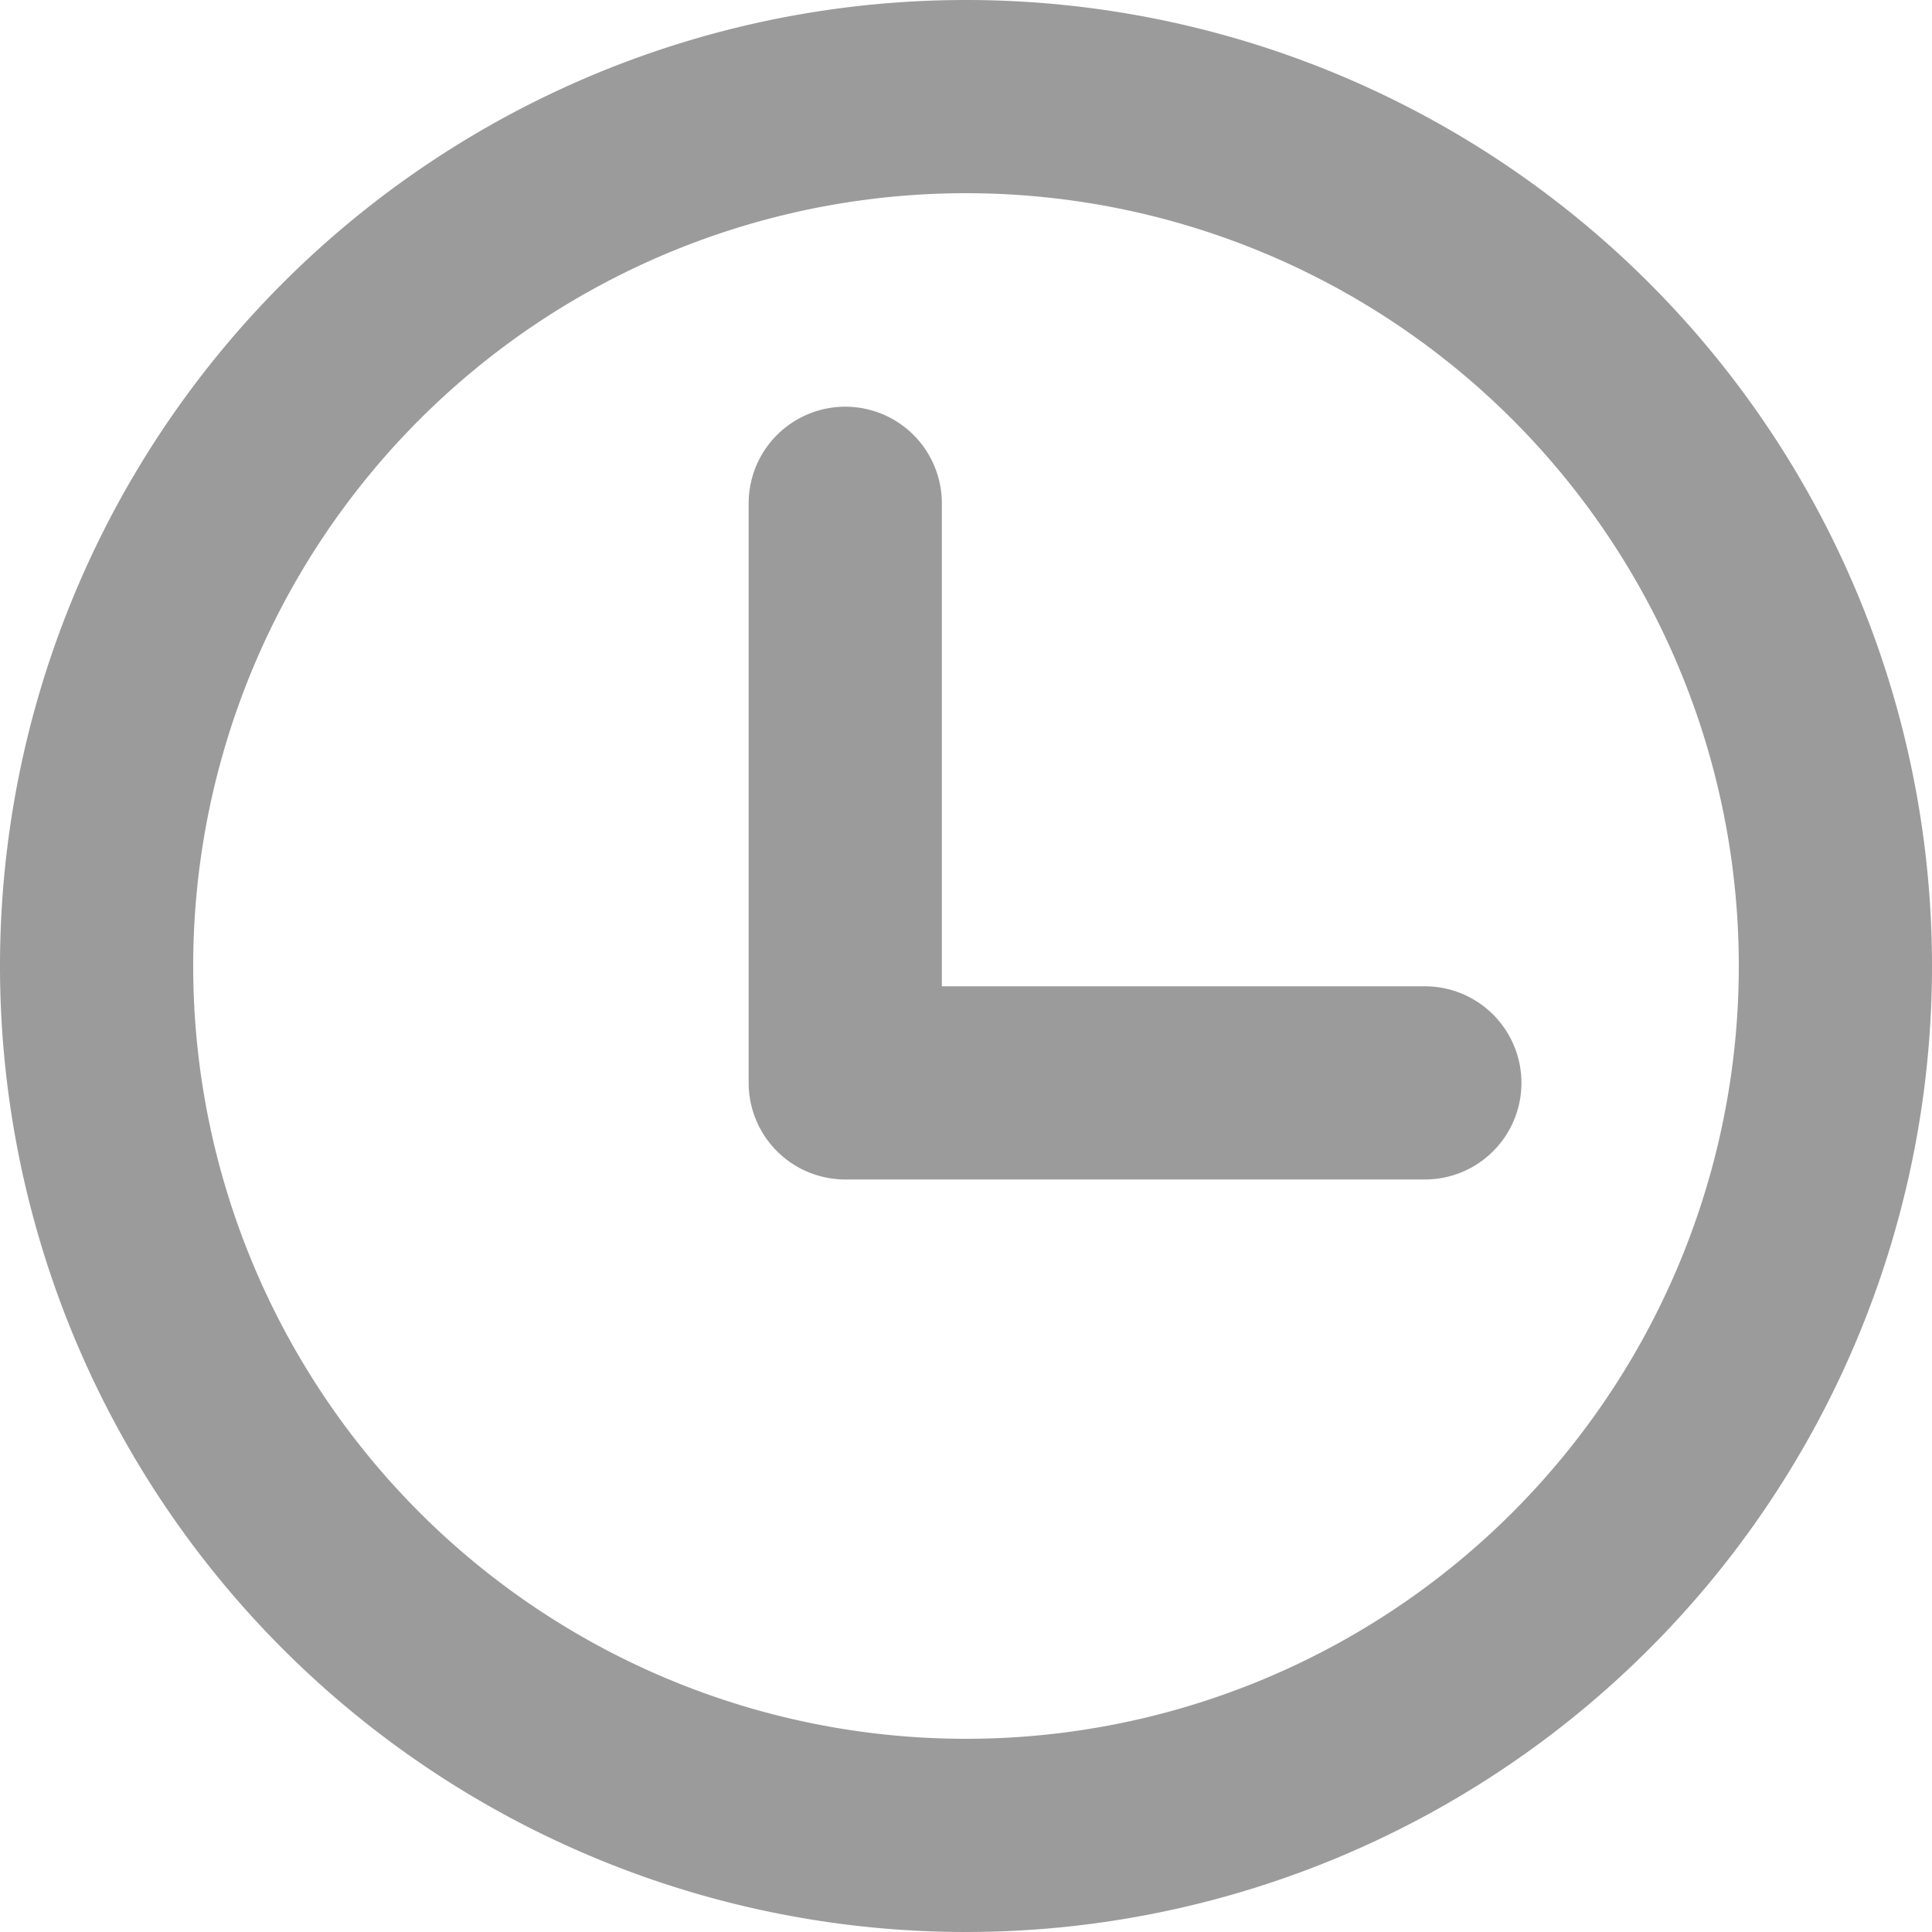 <svg xmlns="http://www.w3.org/2000/svg" width="20" height="20" viewBox="0 0 20 20">
  <defs>
    <style>
      .\34 68dc300-ca07-430c-95fc-b4d01e504366 {
        fill: #9b9b9b;
      }

      .\38 16e6811-800f-4fea-80bf-090e7ae20d3e {
        fill: none;
        stroke: #9b9b9b;
        stroke-linecap: round;
        stroke-linejoin: round;
        stroke-width: 2px;
      }
    </style>
  </defs>
  <title>logoic-typeicon</title>
  <g id="1bb2784b-103b-4489-b90f-004af13f9fd6" data-name="Слой 2">
    <g id="bcacbb11-24cf-4b6f-90d9-3151be92d336" data-name="Desktop">
      <g id="0668042b-e035-467e-bce3-dda676fd5bf0" data-name="Filial INFO">
        <g>
          <path class="468dc300-ca07-430c-95fc-b4d01e504366" d="M10,2a8,8,0,1,1-8,8,8,8,0,0,1,8-8m0-2A10,10,0,1,0,20,10,10,10,0,0,0,10,0Z"/>
          <polyline class="816e6811-800f-4fea-80bf-090e7ae20d3e" points="8.75 5.21 8.75 11.21 14.75 11.21"/>
        </g>
      </g>
    </g>
  </g>
</svg>
